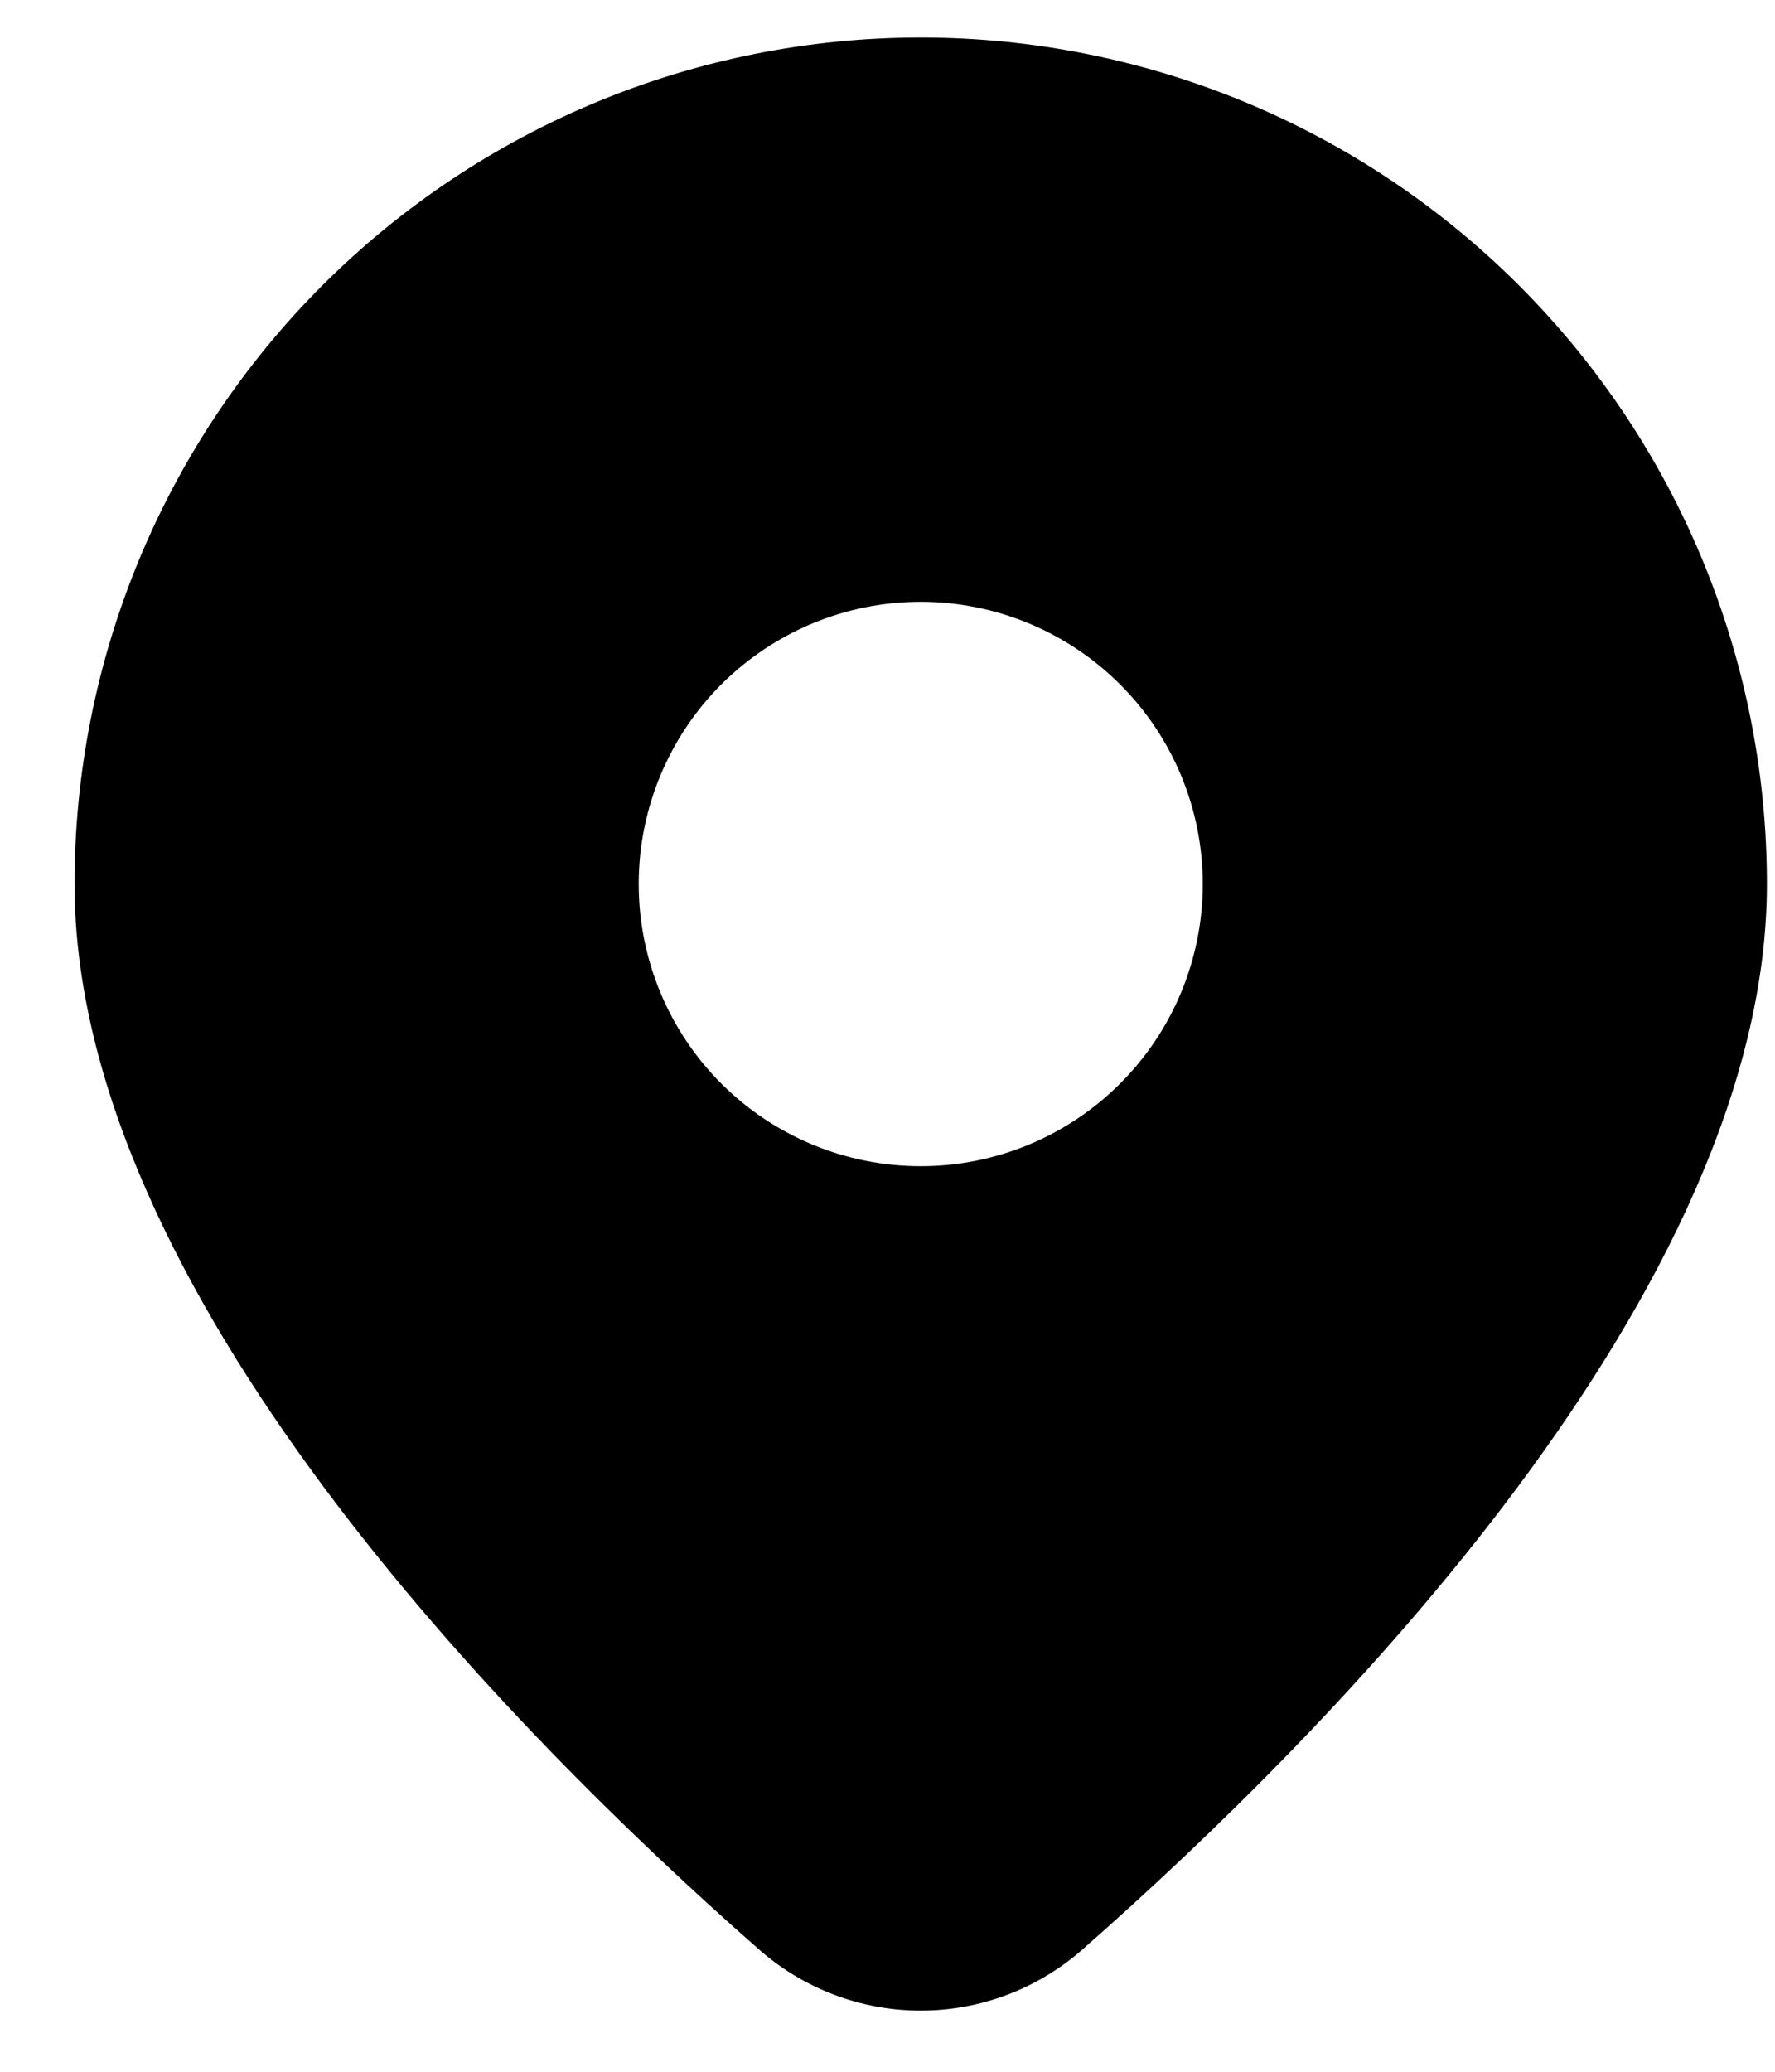 <svg width="18" height="21" viewBox="0 0 18 21" fill="none" xmlns="http://www.w3.org/2000/svg">
<path d="M10.99 19.749C13.483 17.556 17.918 13.074 17.918 8.961C17.918 6.685 17.014 4.502 15.404 2.893C13.795 1.284 11.613 0.38 9.337 0.38C7.061 0.38 4.879 1.284 3.269 2.893C1.66 4.502 0.756 6.685 0.756 8.961C0.756 13.074 5.189 17.556 7.684 19.749C8.139 20.155 8.727 20.38 9.337 20.38C9.947 20.38 10.535 20.155 10.99 19.749ZM6.477 8.961C6.477 8.202 6.778 7.474 7.314 6.938C7.851 6.402 8.578 6.1 9.337 6.1C10.095 6.1 10.823 6.402 11.359 6.938C11.896 7.474 12.197 8.202 12.197 8.961C12.197 9.719 11.896 10.447 11.359 10.983C10.823 11.52 10.095 11.821 9.337 11.821C8.578 11.821 7.851 11.52 7.314 10.983C6.778 10.447 6.477 9.719 6.477 8.961Z" fill="black"/>
</svg>
